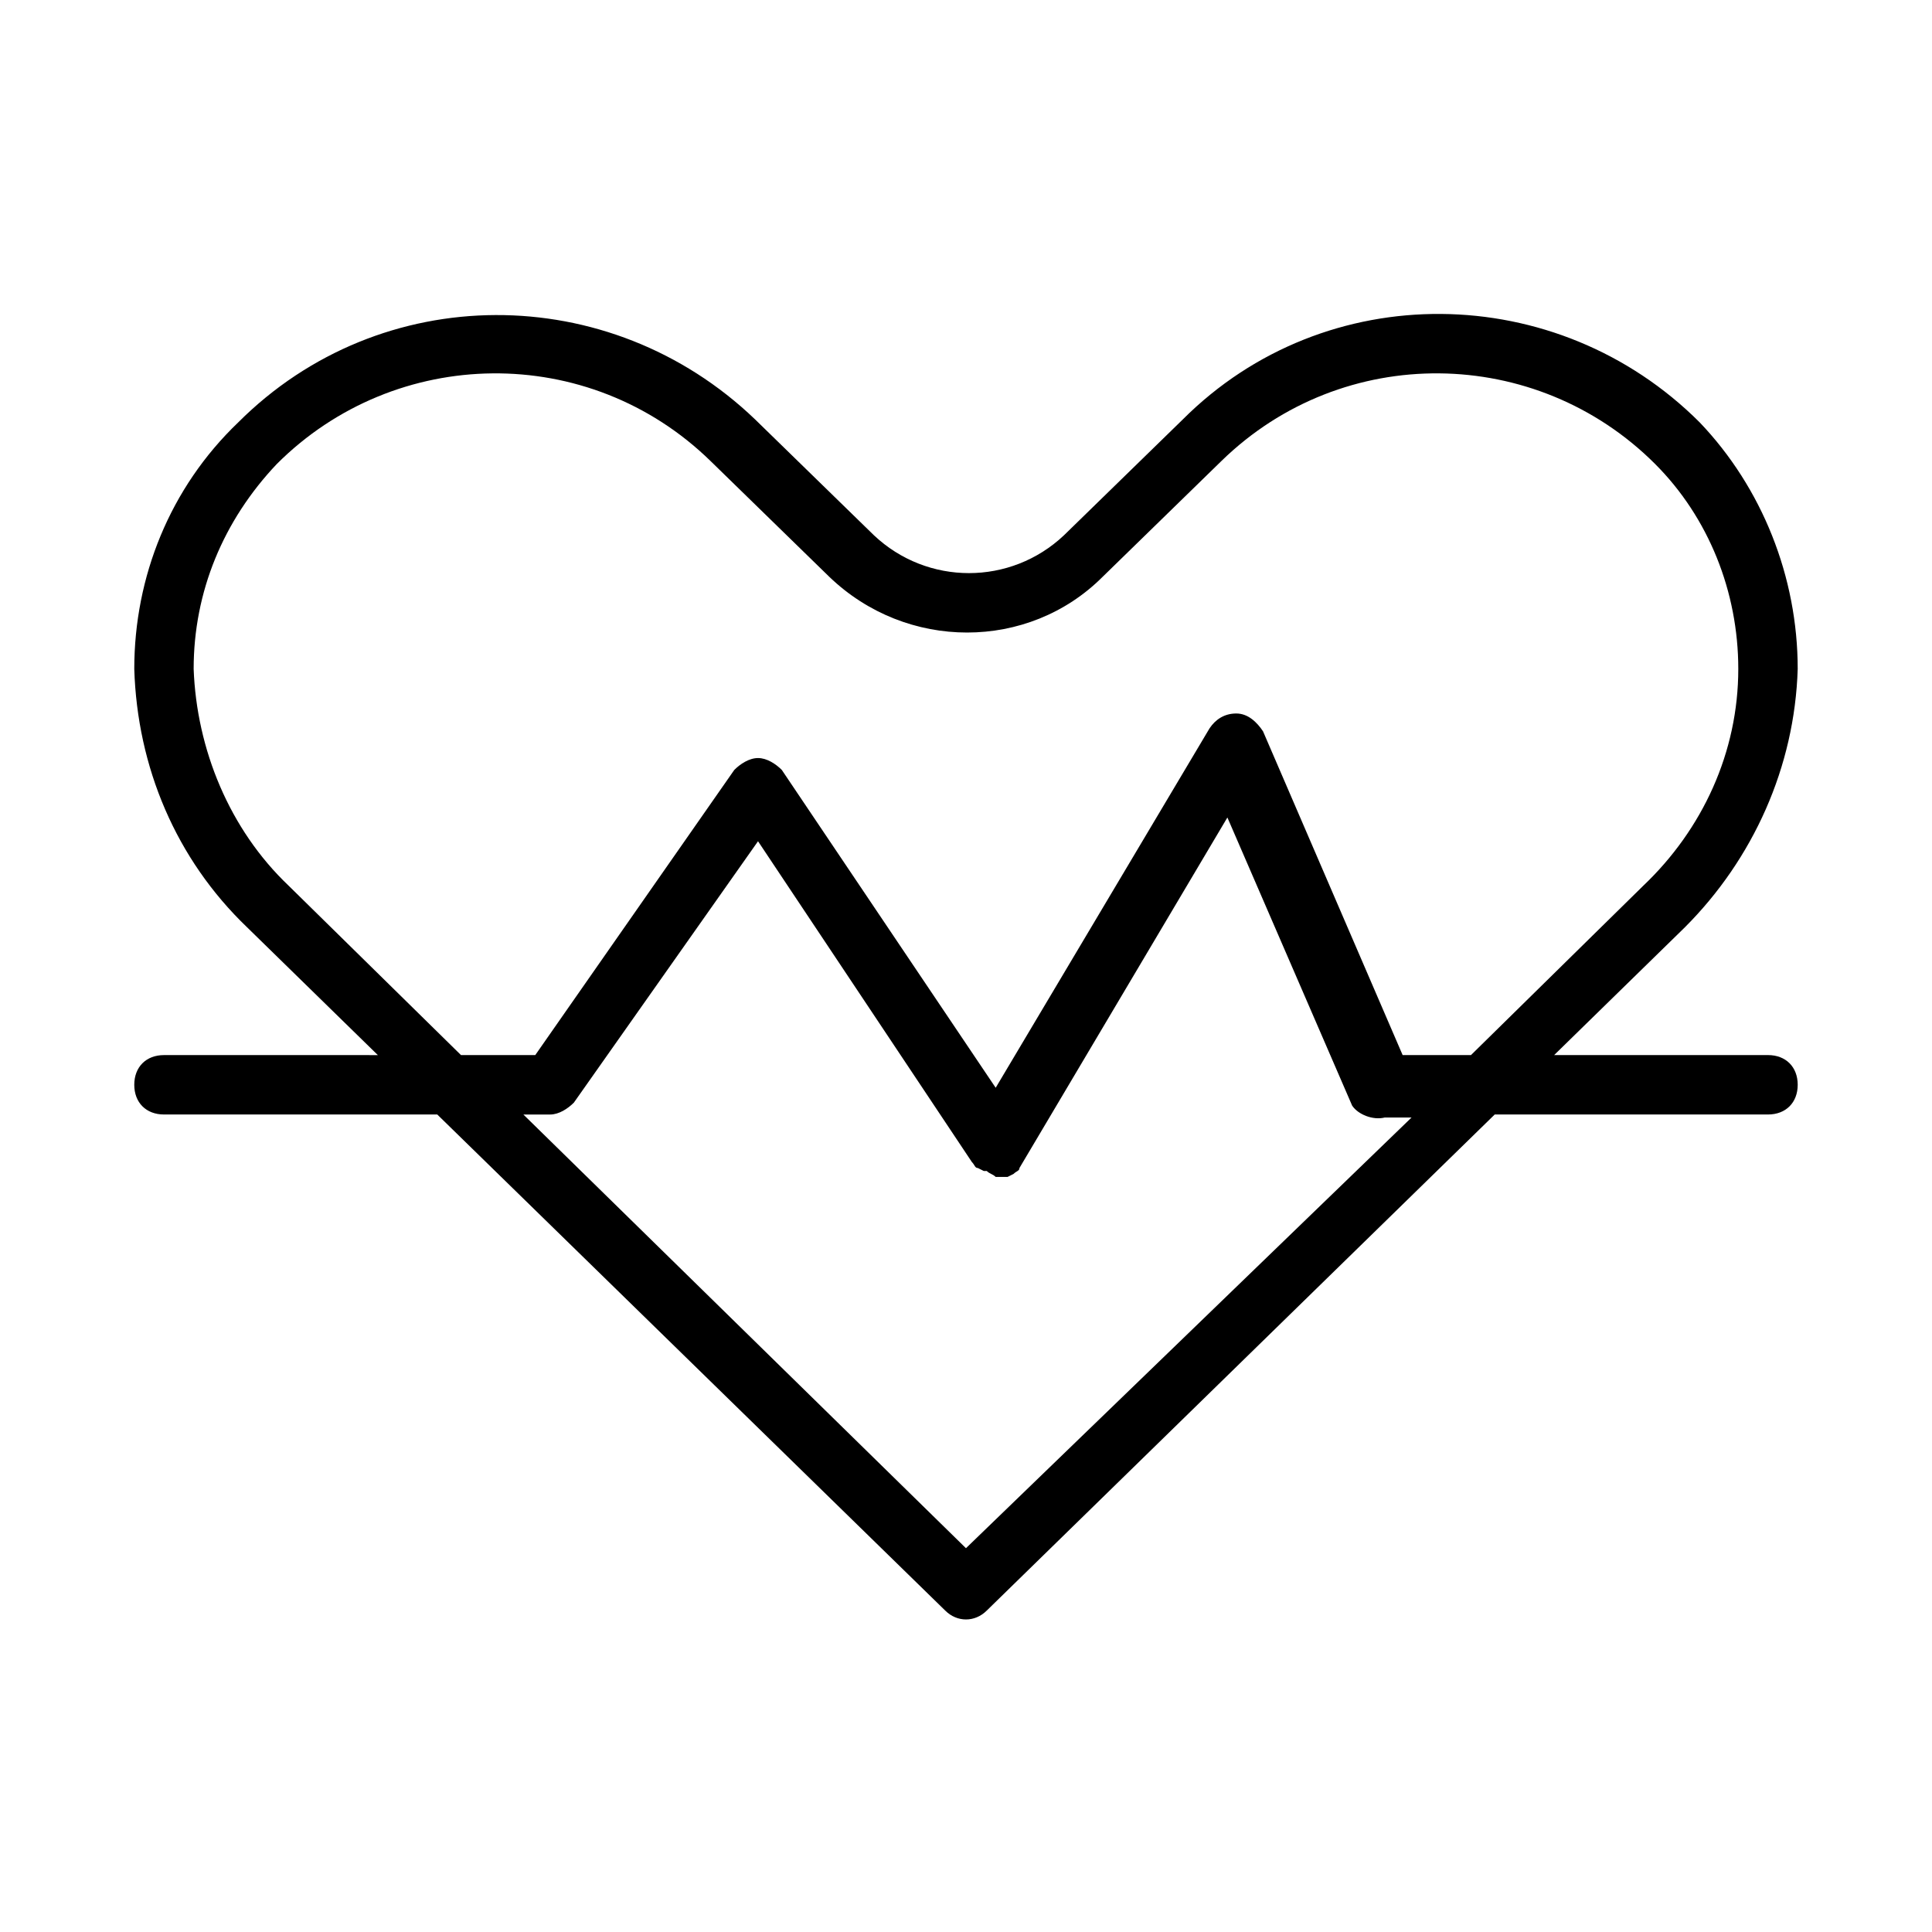 <?xml version="1.0" encoding="UTF-8"?>
<!-- Uploaded to: SVG Repo, www.svgrepo.com, Generator: SVG Repo Mixer Tools -->
<svg fill="#000000" width="800px" height="800px" version="1.1" viewBox="144 144 512 512" xmlns="http://www.w3.org/2000/svg">
 <path d="m612.54 423.61h-56.68l34.637-33.852c18.105-18.105 29.125-42.508 29.914-68.488 0-24.402-9.445-48.02-25.977-65.336-37.785-37.785-99.188-38.574-136.97-0.789l-31.488 30.699c-14.168 13.383-36.211 13.383-50.383 0l-31.488-30.699c-38.574-37-99.188-37-136.97 0.789-18.105 17.32-27.551 40.938-27.551 65.34 0.789 25.977 11.02 50.383 29.914 68.488l34.637 33.852-56.68-0.004c-4.723 0-7.871 3.148-7.871 7.871s3.148 7.871 7.871 7.871h72.422l134.61 131.46c3.148 3.148 7.871 3.148 11.02 0l134.61-131.46h72.422c4.723 0 7.871-3.148 7.871-7.871 0-4.727-3.148-7.875-7.871-7.875zm-392.03-44.871c-15.742-14.957-24.402-36.211-25.191-57.465 0-20.469 7.871-39.359 22.043-54.316 31.488-31.488 82.656-32.273 114.93-0.789l31.488 30.699c20.469 19.68 52.742 19.68 72.422 0l31.488-30.699c32.273-31.488 83.445-30.699 114.93 0.789 14.168 14.168 22.043 33.852 22.043 54.316 0 22.043-9.445 42.508-25.191 57.465l-45.652 44.871h-18.105l-37-85.805c-1.574-2.363-3.938-4.723-7.086-4.723-3.148 0-5.512 1.574-7.086 3.938l-56.676 95.25-56.68-84.23c-1.574-1.574-3.934-3.148-6.297-3.148s-4.723 1.574-6.297 3.148l-52.742 75.57h-19.68zm179.48 175.55-117.29-114.93h7.082c2.363 0 4.723-1.574 6.297-3.148l48.805-69.273 56.68 85.02c0.789 0.789 0.789 1.574 1.574 1.574l1.574 0.789h0.789c0.789 0.789 1.574 0.789 2.363 1.574h2.363 0.789l1.574-0.789c0.789-0.789 1.574-0.789 1.574-1.574l55.105-92.891 33.062 76.359c1.574 2.363 5.512 3.938 8.66 3.148h7.086z"/>
</svg>